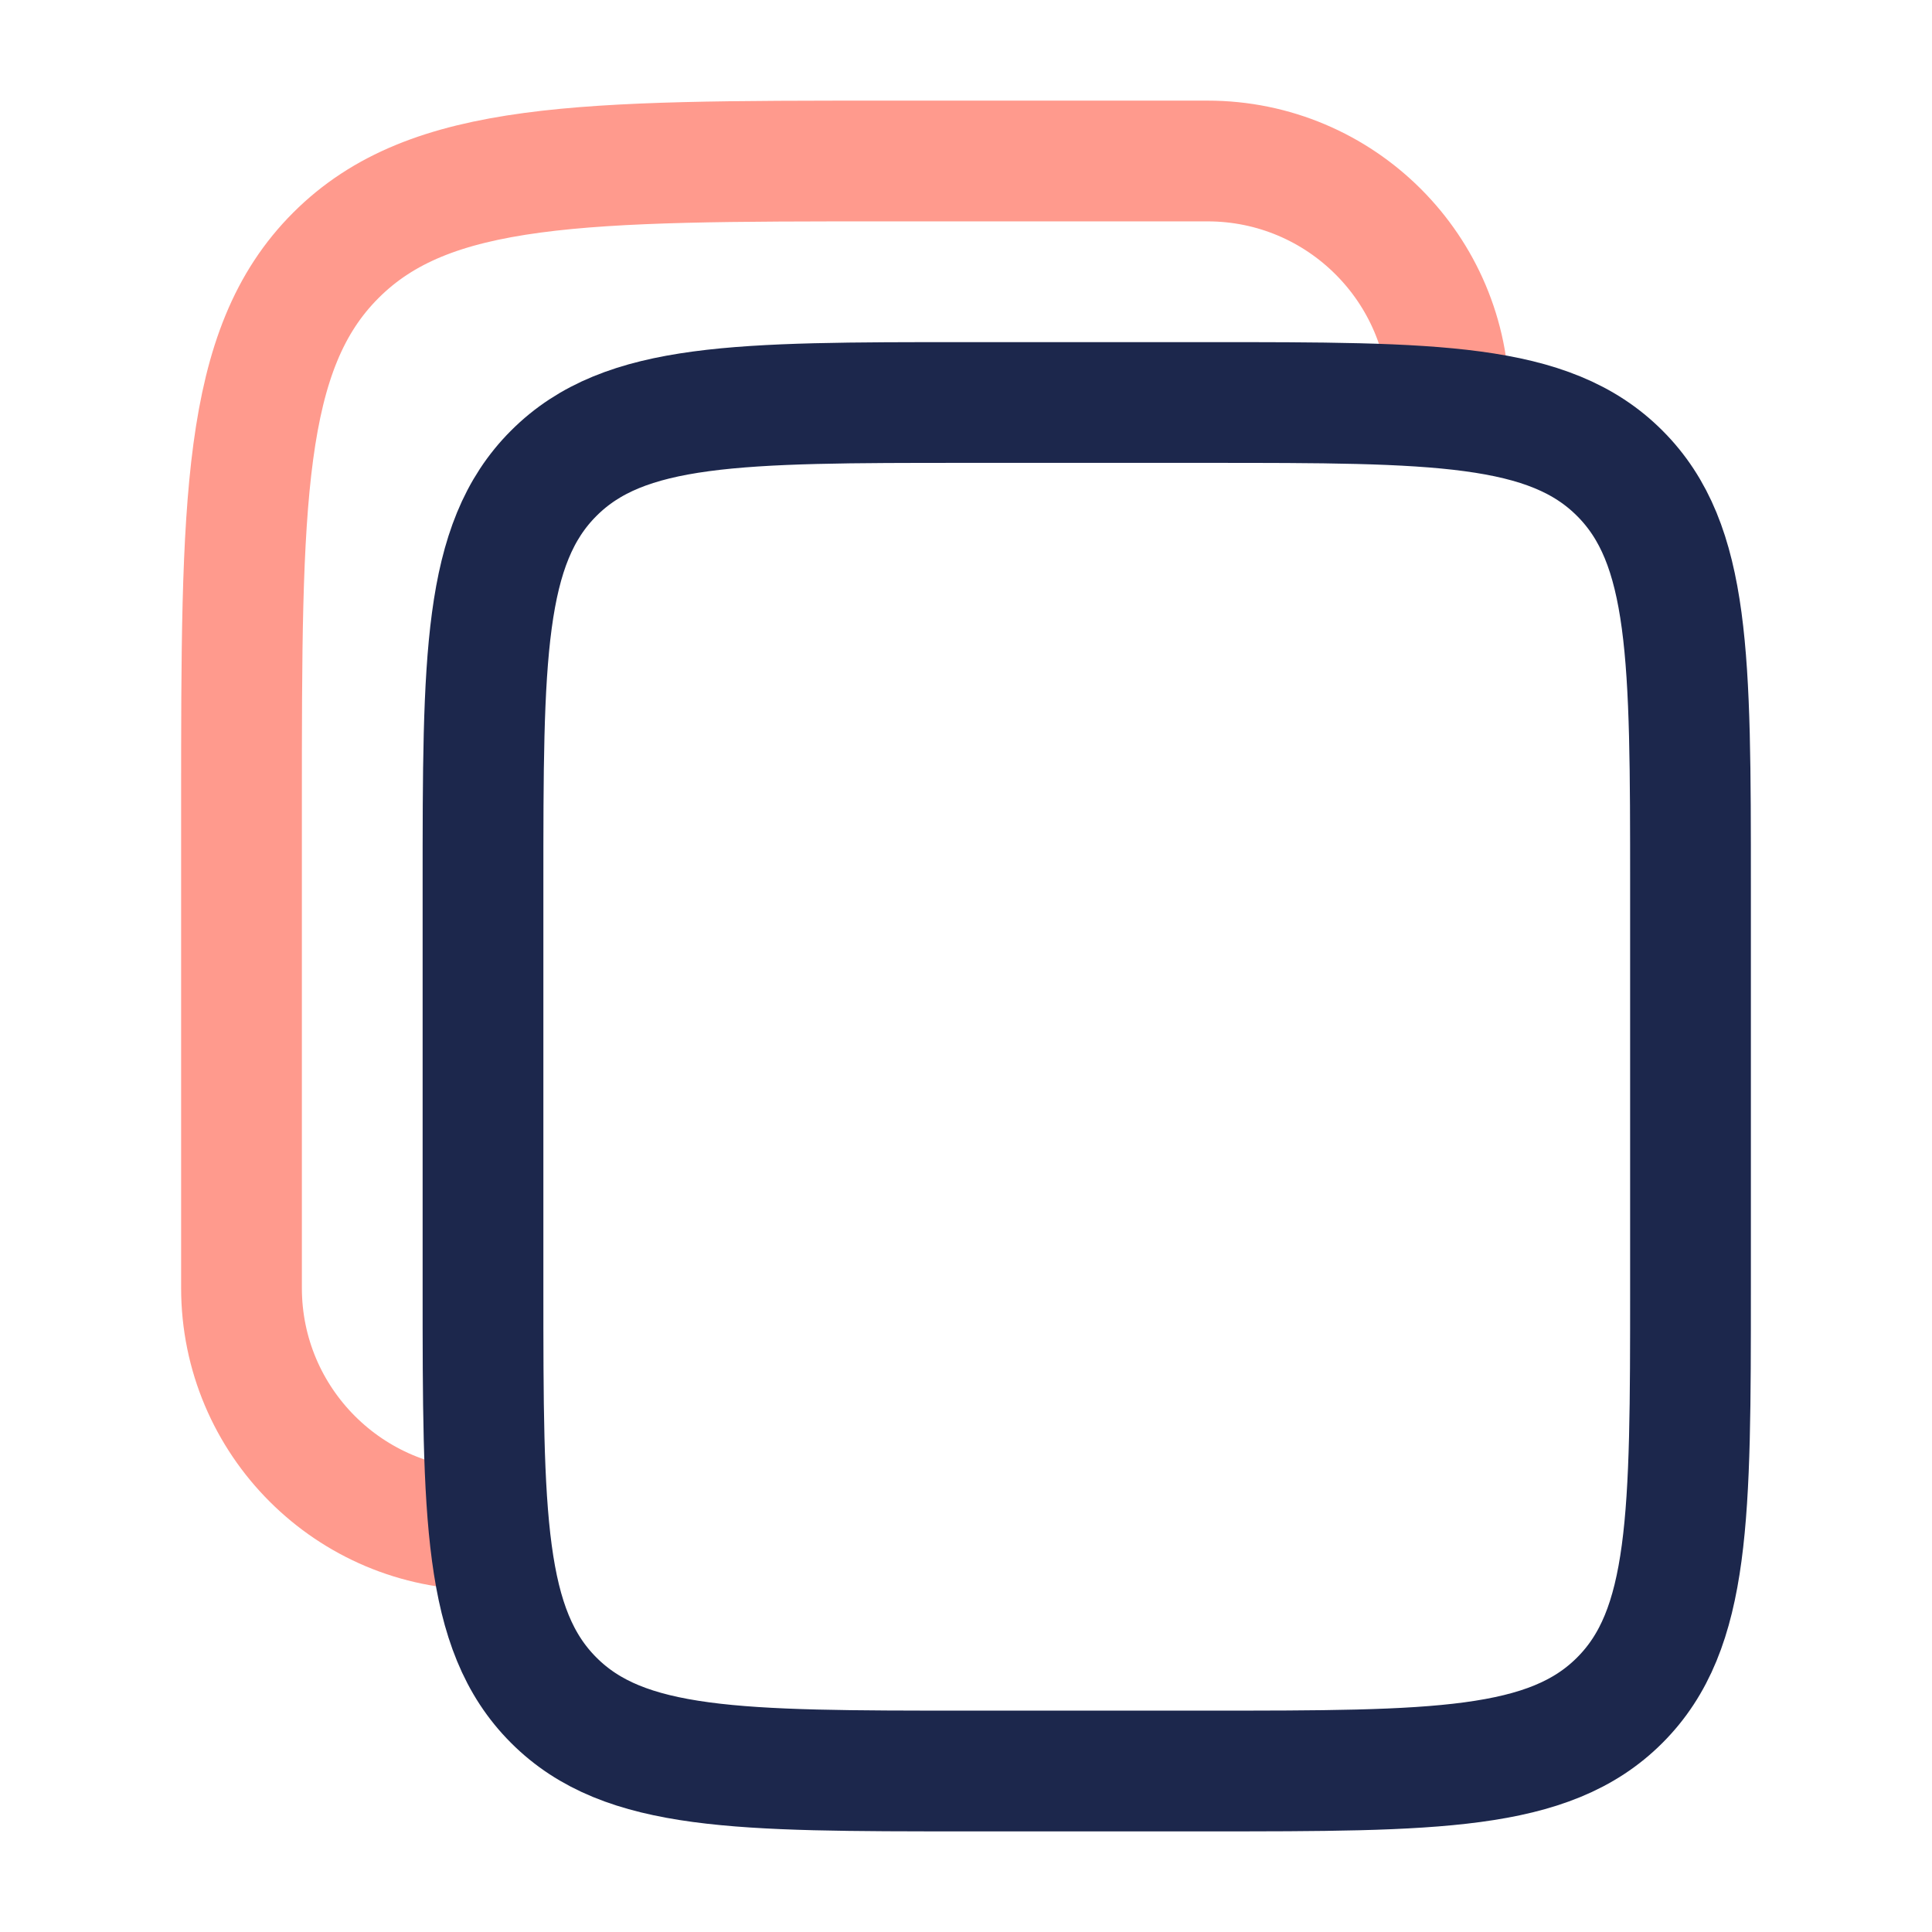 <?xml version="1.0" encoding="utf-8"?><!-- Uploaded to: SVG Repo, www.svgrepo.com, Generator: SVG Repo Mixer Tools -->
<svg width="800px" height="800px" viewBox="0 0 24 24" fill="none" xmlns="http://www.w3.org/2000/svg">
    <path d="M6 19C4.343 19 3 17.657 3 16V10C3 6.229 3 4.343 4.172 3.172C5.343 2 7.229 2 11 2H15C16.657 2 18 3.343 18 5" stroke="#FF9A8D" stroke-width="1.5"/>

    <path d="M6 11C6 8.172 6 6.757 6.879 5.879C7.757 5 9.172 5 12 5H15C17.828 5 19.243 5 20.121 5.879C21 6.757 21 8.172 21 11V16C21 18.828 21 20.243 20.121 21.121C19.243 22 17.828 22 15 22H12C9.172 22 7.757 22 6.879 21.121C6 20.243 6 18.828 6 16V11Z" stroke="#1C274C" stroke-width="1.5"/>
</svg>